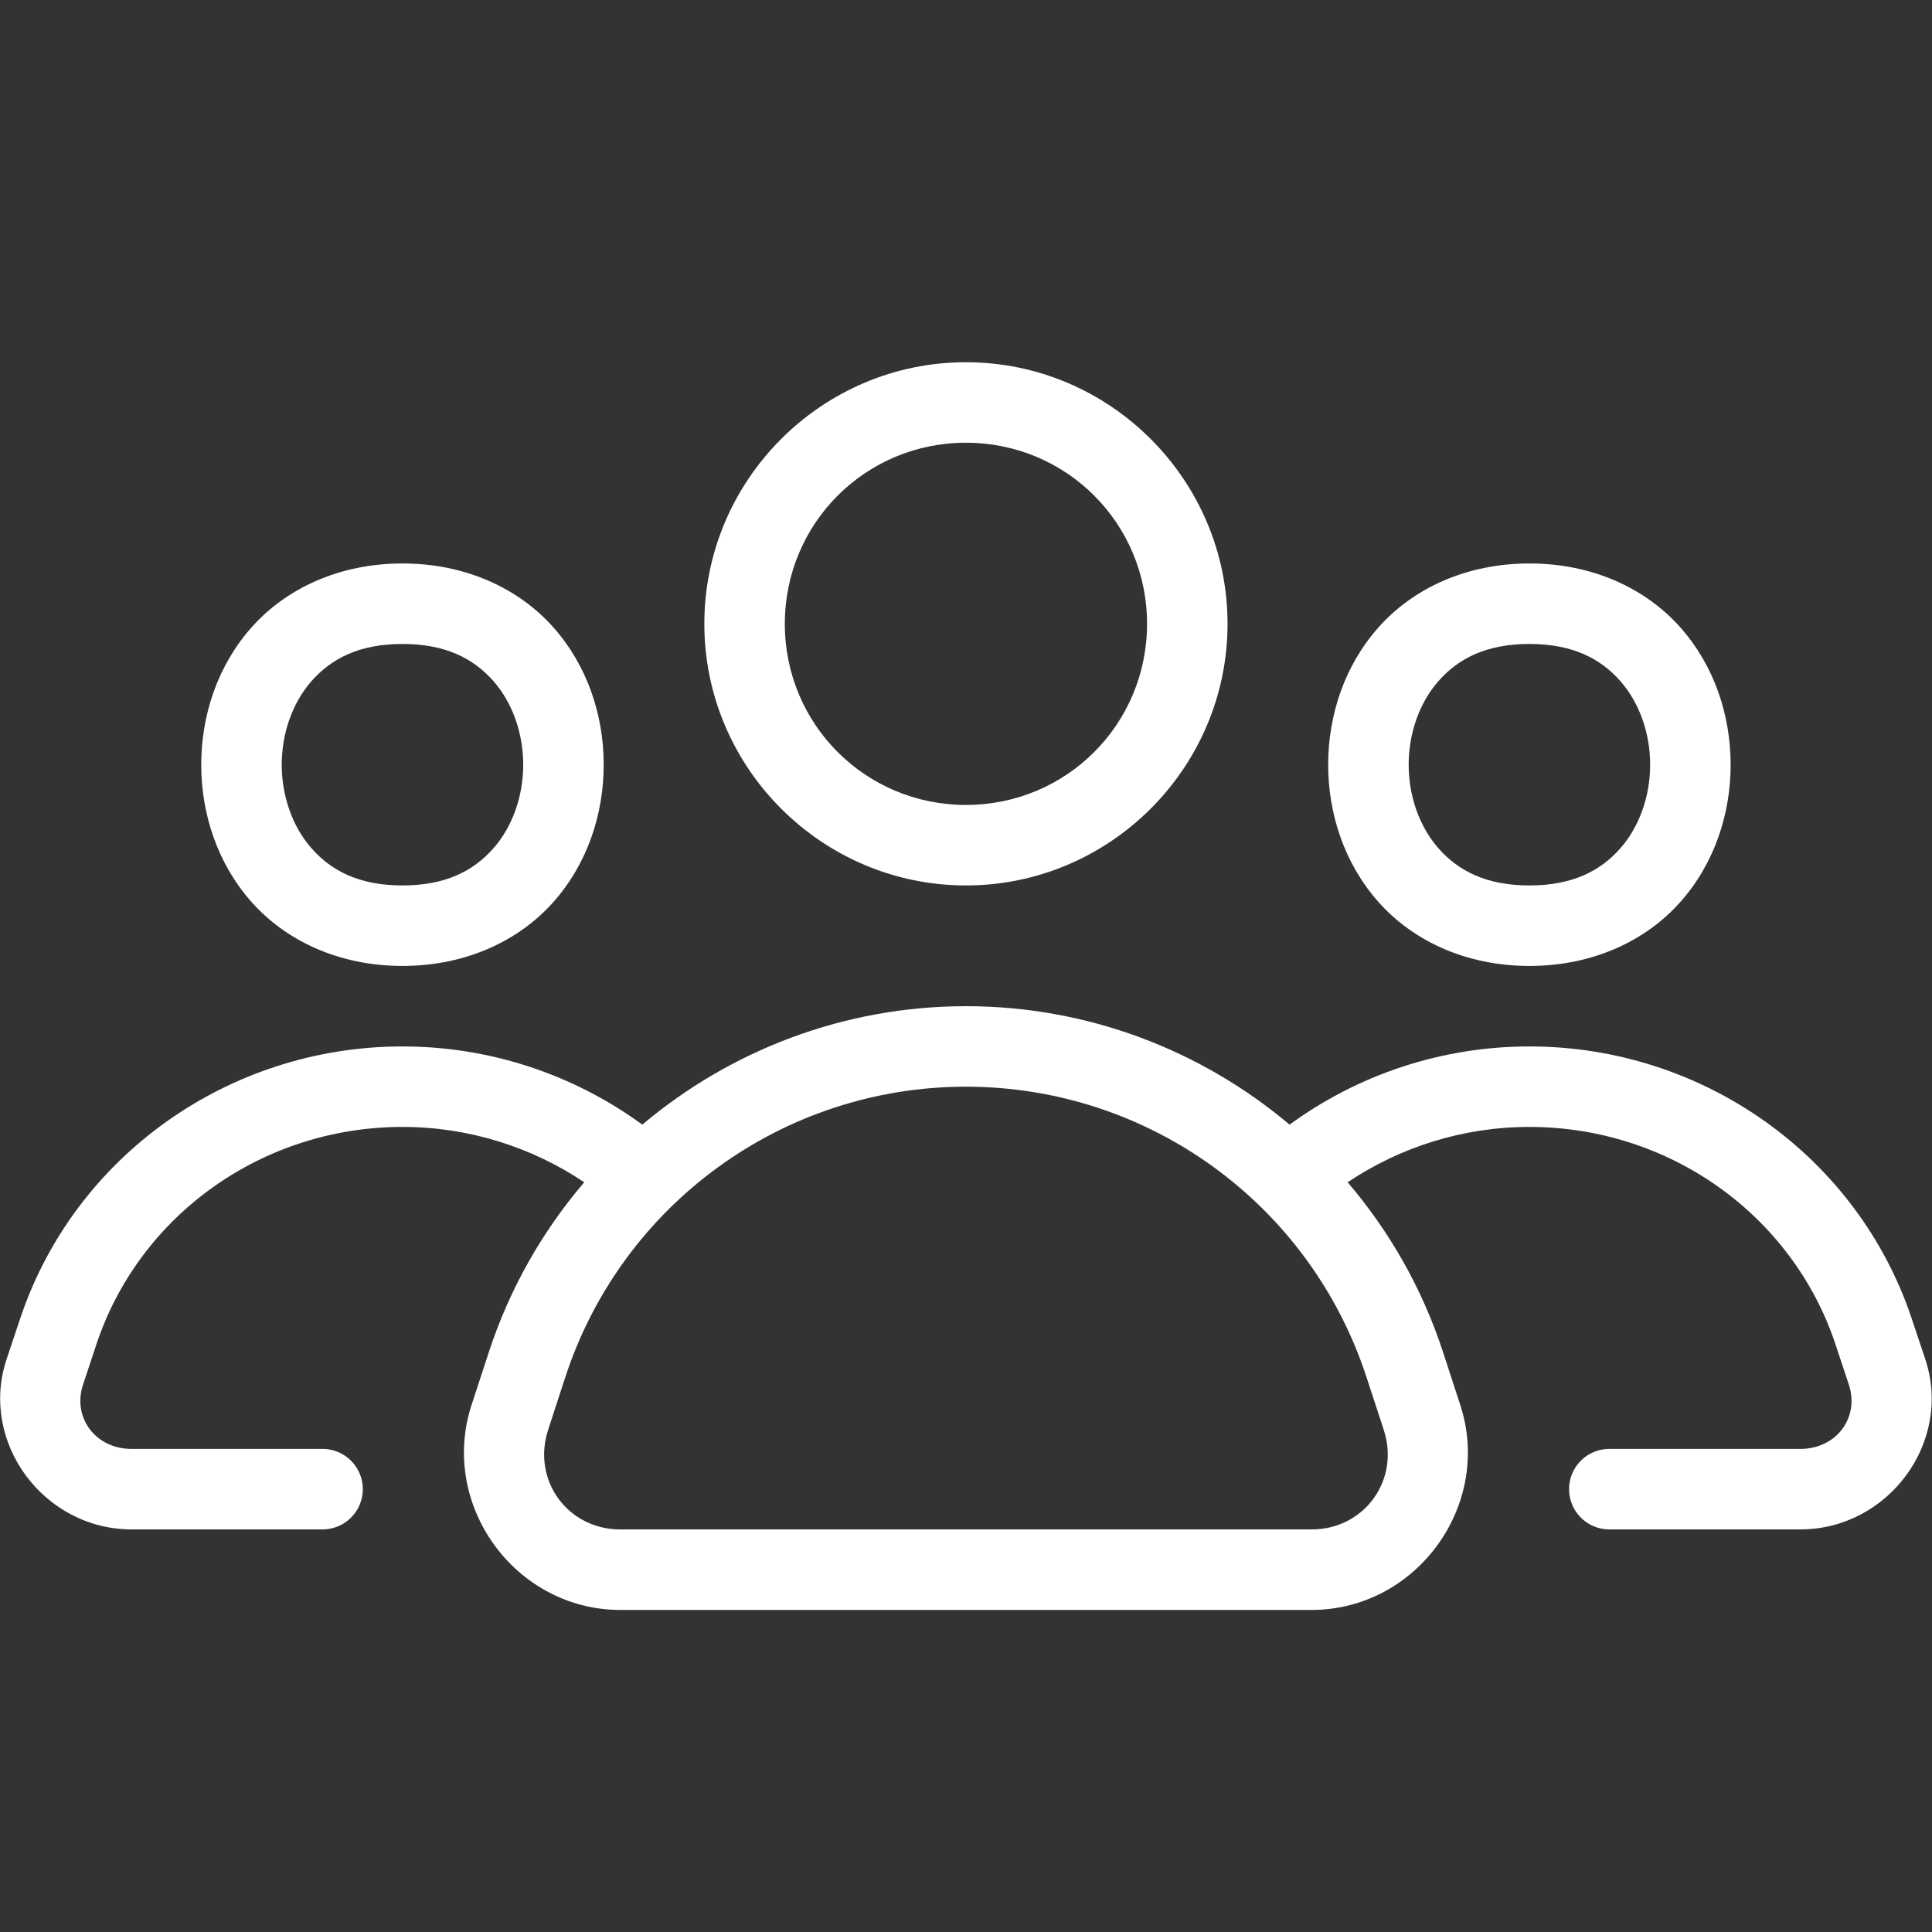 <svg xmlns="http://www.w3.org/2000/svg" xmlns:xlink="http://www.w3.org/1999/xlink" viewBox="0,0,256,256" width="240px" height="240px"><rect x="0" y="0" width="256" height="256" fill="#333333" stroke="none"/><g fill="#ffffff" fill-rule="nonzero" stroke="none" stroke-width="1" stroke-linecap="butt" stroke-linejoin="miter" stroke-miterlimit="10" stroke-dasharray="" stroke-dashoffset="0" font-family="none" font-weight="none" font-size="none" text-anchor="none" style="mix-blend-mode: normal"><g transform="scale(5.333,5.333)"><path d="M24,9c-3.578,0 -6.5,2.922 -6.5,6.5c0,3.578 2.922,6.5 6.5,6.5c3.578,0 6.5,-2.922 6.5,-6.5c0,-3.578 -2.922,-6.5 -6.5,-6.5zM24,11c2.497,0 4.5,2.003 4.5,4.5c0,2.497 -2.003,4.5 -4.5,4.5c-2.497,0 -4.5,-2.003 -4.5,-4.5c0,-2.497 2.003,-4.5 4.5,-4.5zM10,14c-1.583,0 -2.898,0.63 -3.748,1.586c-0.85,0.956 -1.252,2.192 -1.252,3.414c0,1.222 0.402,2.458 1.252,3.414c0.85,0.956 2.165,1.586 3.748,1.586c1.583,0 2.898,-0.63 3.748,-1.586c0.85,-0.956 1.252,-2.192 1.252,-3.414c0,-1.222 -0.402,-2.458 -1.252,-3.414c-0.85,-0.956 -2.165,-1.586 -3.748,-1.586zM38,14c-1.583,0 -2.898,0.63 -3.748,1.586c-0.85,0.956 -1.252,2.192 -1.252,3.414c0,1.222 0.402,2.458 1.252,3.414c0.85,0.956 2.165,1.586 3.748,1.586c1.583,0 2.898,-0.63 3.748,-1.586c0.85,-0.956 1.252,-2.192 1.252,-3.414c0,-1.222 -0.402,-2.458 -1.252,-3.414c-0.85,-0.956 -2.165,-1.586 -3.748,-1.586zM10,16c1.083,0 1.769,0.37 2.252,0.914c0.483,0.544 0.748,1.308 0.748,2.086c0,0.778 -0.265,1.542 -0.748,2.086c-0.483,0.544 -1.169,0.914 -2.252,0.914c-1.083,0 -1.769,-0.37 -2.252,-0.914c-0.483,-0.544 -0.748,-1.308 -0.748,-2.086c0,-0.778 0.265,-1.542 0.748,-2.086c0.483,-0.544 1.169,-0.914 2.252,-0.914zM38,16c1.083,0 1.769,0.37 2.252,0.914c0.483,0.544 0.748,1.308 0.748,2.086c0,0.778 -0.265,1.542 -0.748,2.086c-0.483,0.544 -1.169,0.914 -2.252,0.914c-1.083,0 -1.769,-0.37 -2.252,-0.914c-0.483,-0.544 -0.748,-1.308 -0.748,-2.086c0,-0.778 0.265,-1.542 0.748,-2.086c0.483,-0.544 1.169,-0.914 2.252,-0.914zM24,25c-3.016,0 -5.842,1.089 -8.041,2.943c-1.686,-1.231 -3.759,-1.943 -5.959,-1.943c-4.315,0 -8.156,2.728 -9.502,6.771l-0.334,1c-0.687,2.064 0.925,4.229 3.104,4.229h4.732c0.361,0.005 0.696,-0.184 0.878,-0.496c0.182,-0.311 0.182,-0.697 0,-1.008c-0.182,-0.311 -0.517,-0.501 -0.878,-0.496h-4.732c-0.901,0 -1.474,-0.786 -1.205,-1.596l0.332,-1.002c1.07,-3.217 4.132,-5.402 7.605,-5.402c1.657,0 3.217,0.505 4.516,1.375c-1.039,1.216 -1.856,2.643 -2.373,4.229l-0.426,1.301c-0.811,2.486 1.082,5.096 3.697,5.096h17.172c2.615,0 4.508,-2.61 3.695,-5.096l-0.424,-1.301c-0.517,-1.586 -1.334,-3.013 -2.373,-4.229c1.299,-0.87 2.858,-1.375 4.516,-1.375c3.473,0 6.535,2.186 7.605,5.402l0.332,1.002c0.269,0.81 -0.304,1.596 -1.205,1.596h-4.732c-0.361,-0.005 -0.696,0.184 -0.878,0.496c-0.182,0.311 -0.182,0.697 0,1.008c0.182,0.311 0.517,0.501 0.878,0.496h4.732c2.179,0 3.79,-2.164 3.104,-4.229l-0.334,-1c-1.346,-4.043 -5.187,-6.771 -9.502,-6.771c-2.2,0 -4.273,0.712 -5.959,1.943c-2.199,-1.855 -5.025,-2.943 -8.041,-2.943zM24,27c4.536,0 8.549,2.913 9.955,7.225l0.426,1.301c0.408,1.248 -0.482,2.475 -1.795,2.475h-17.172c-1.313,0 -2.202,-1.227 -1.795,-2.475l0.424,-1.301c1.407,-4.312 5.421,-7.225 9.957,-7.225z"></path></g></g></svg>
